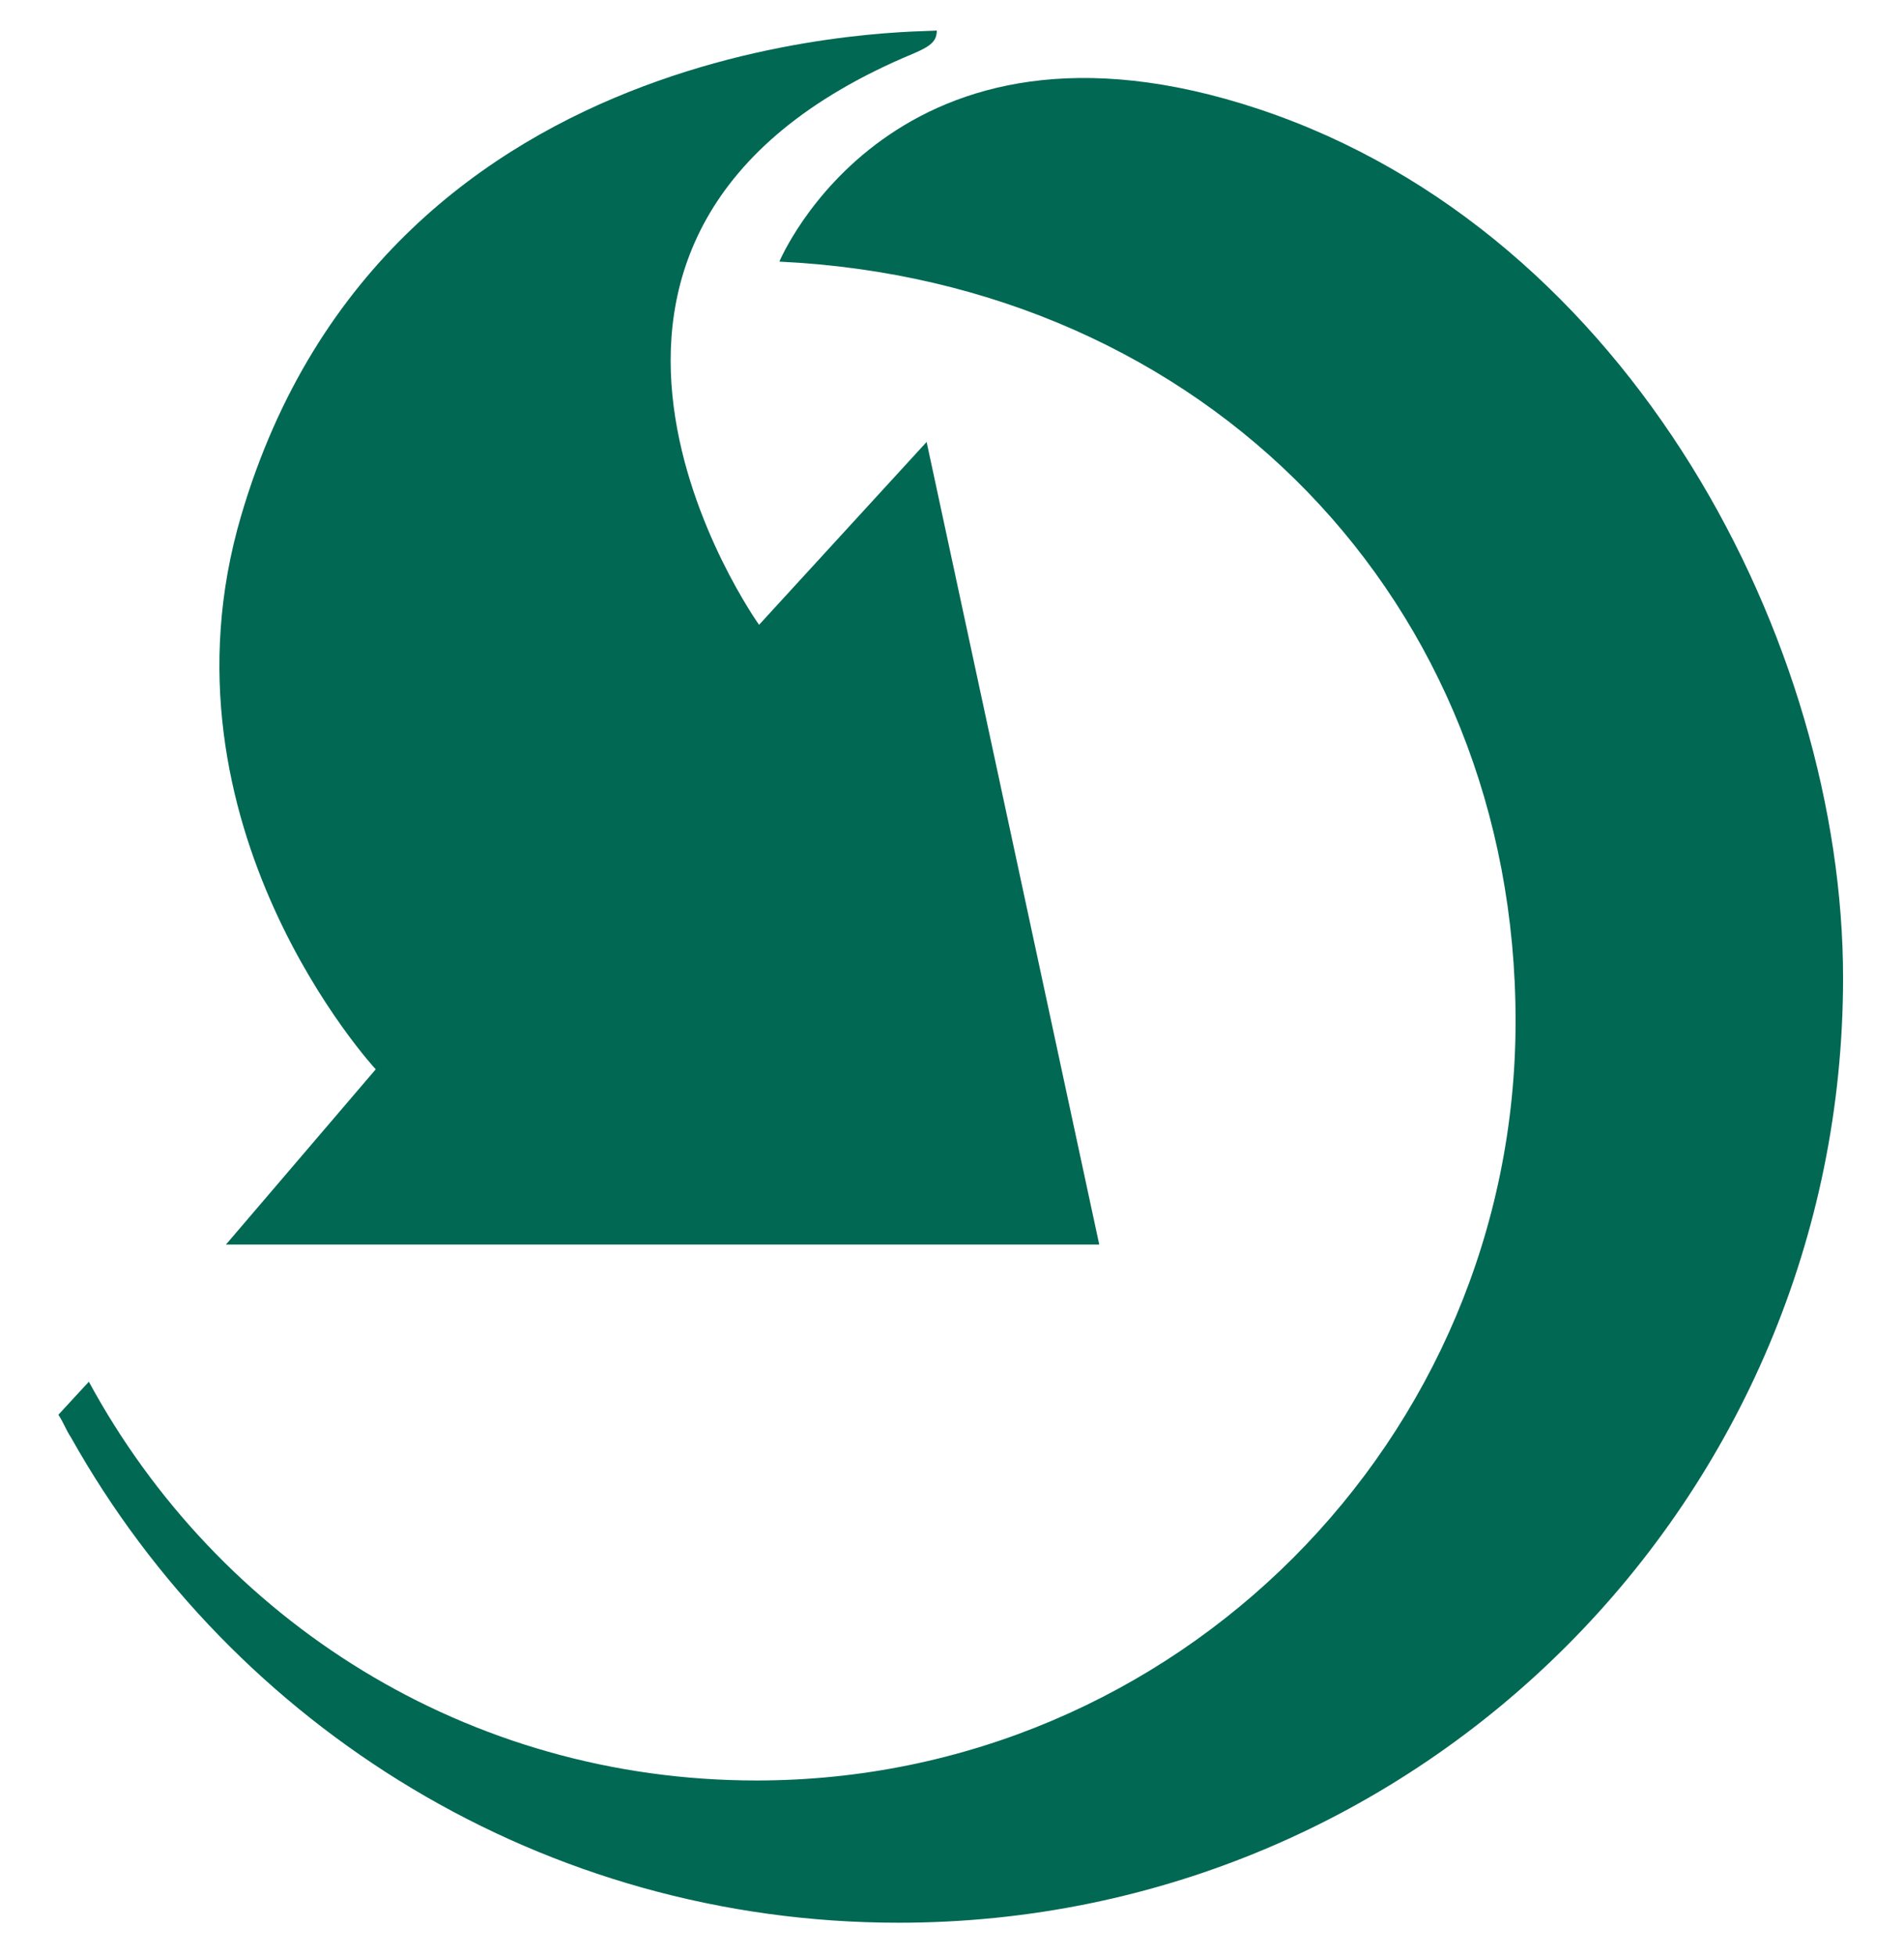 <?xml version="1.0" encoding="utf-8"?>
<!-- Generator: Adobe Illustrator 23.0.1, SVG Export Plug-In . SVG Version: 6.00 Build 0)  -->
<svg version="1.1" id="Layer_1" xmlns="http://www.w3.org/2000/svg" xmlns:xlink="http://www.w3.org/1999/xlink" x="0px" y="0px" viewBox="0 0 75 77" style="enable-background:new 0 0 75 77;" xml:space="preserve">
  <style type="text/css">
	.st0{fill:#006853;}
</style>
  <g>
    <path class="st0" d="M49.6,4.3c-14.4-4.8-18.9,6-18.9,6c16.8,0.8,29,13.4,29,29.9c0,16.5-13.4,29.9-29.9,29.9
		c-11.4,0-21.2-6.3-26.3-15.7l-1.2,1.3c0.2,0.3,0.3,0.6,0.5,0.9C9.2,68,21.4,75.7,35.4,75.7C56,75.7,72.6,59,72.6,38.5
		C72.6,25.4,64.3,9.2,49.6,4.3z" />
    <g>
      <path class="st0" d="M9.5,20.3c-3.6,12.2,5.3,21.8,5.3,21.8l-5.9,6.9l34.4,0l-6.8-31.6l-6.6,7.2c0,0-11-15.4,6.1-22.5
			c0.7-0.3,0.9-0.5,0.9-0.9C36.8,1.3,15.3,0.6,9.5,20.3z" />
    </g>
  </g>
</svg>